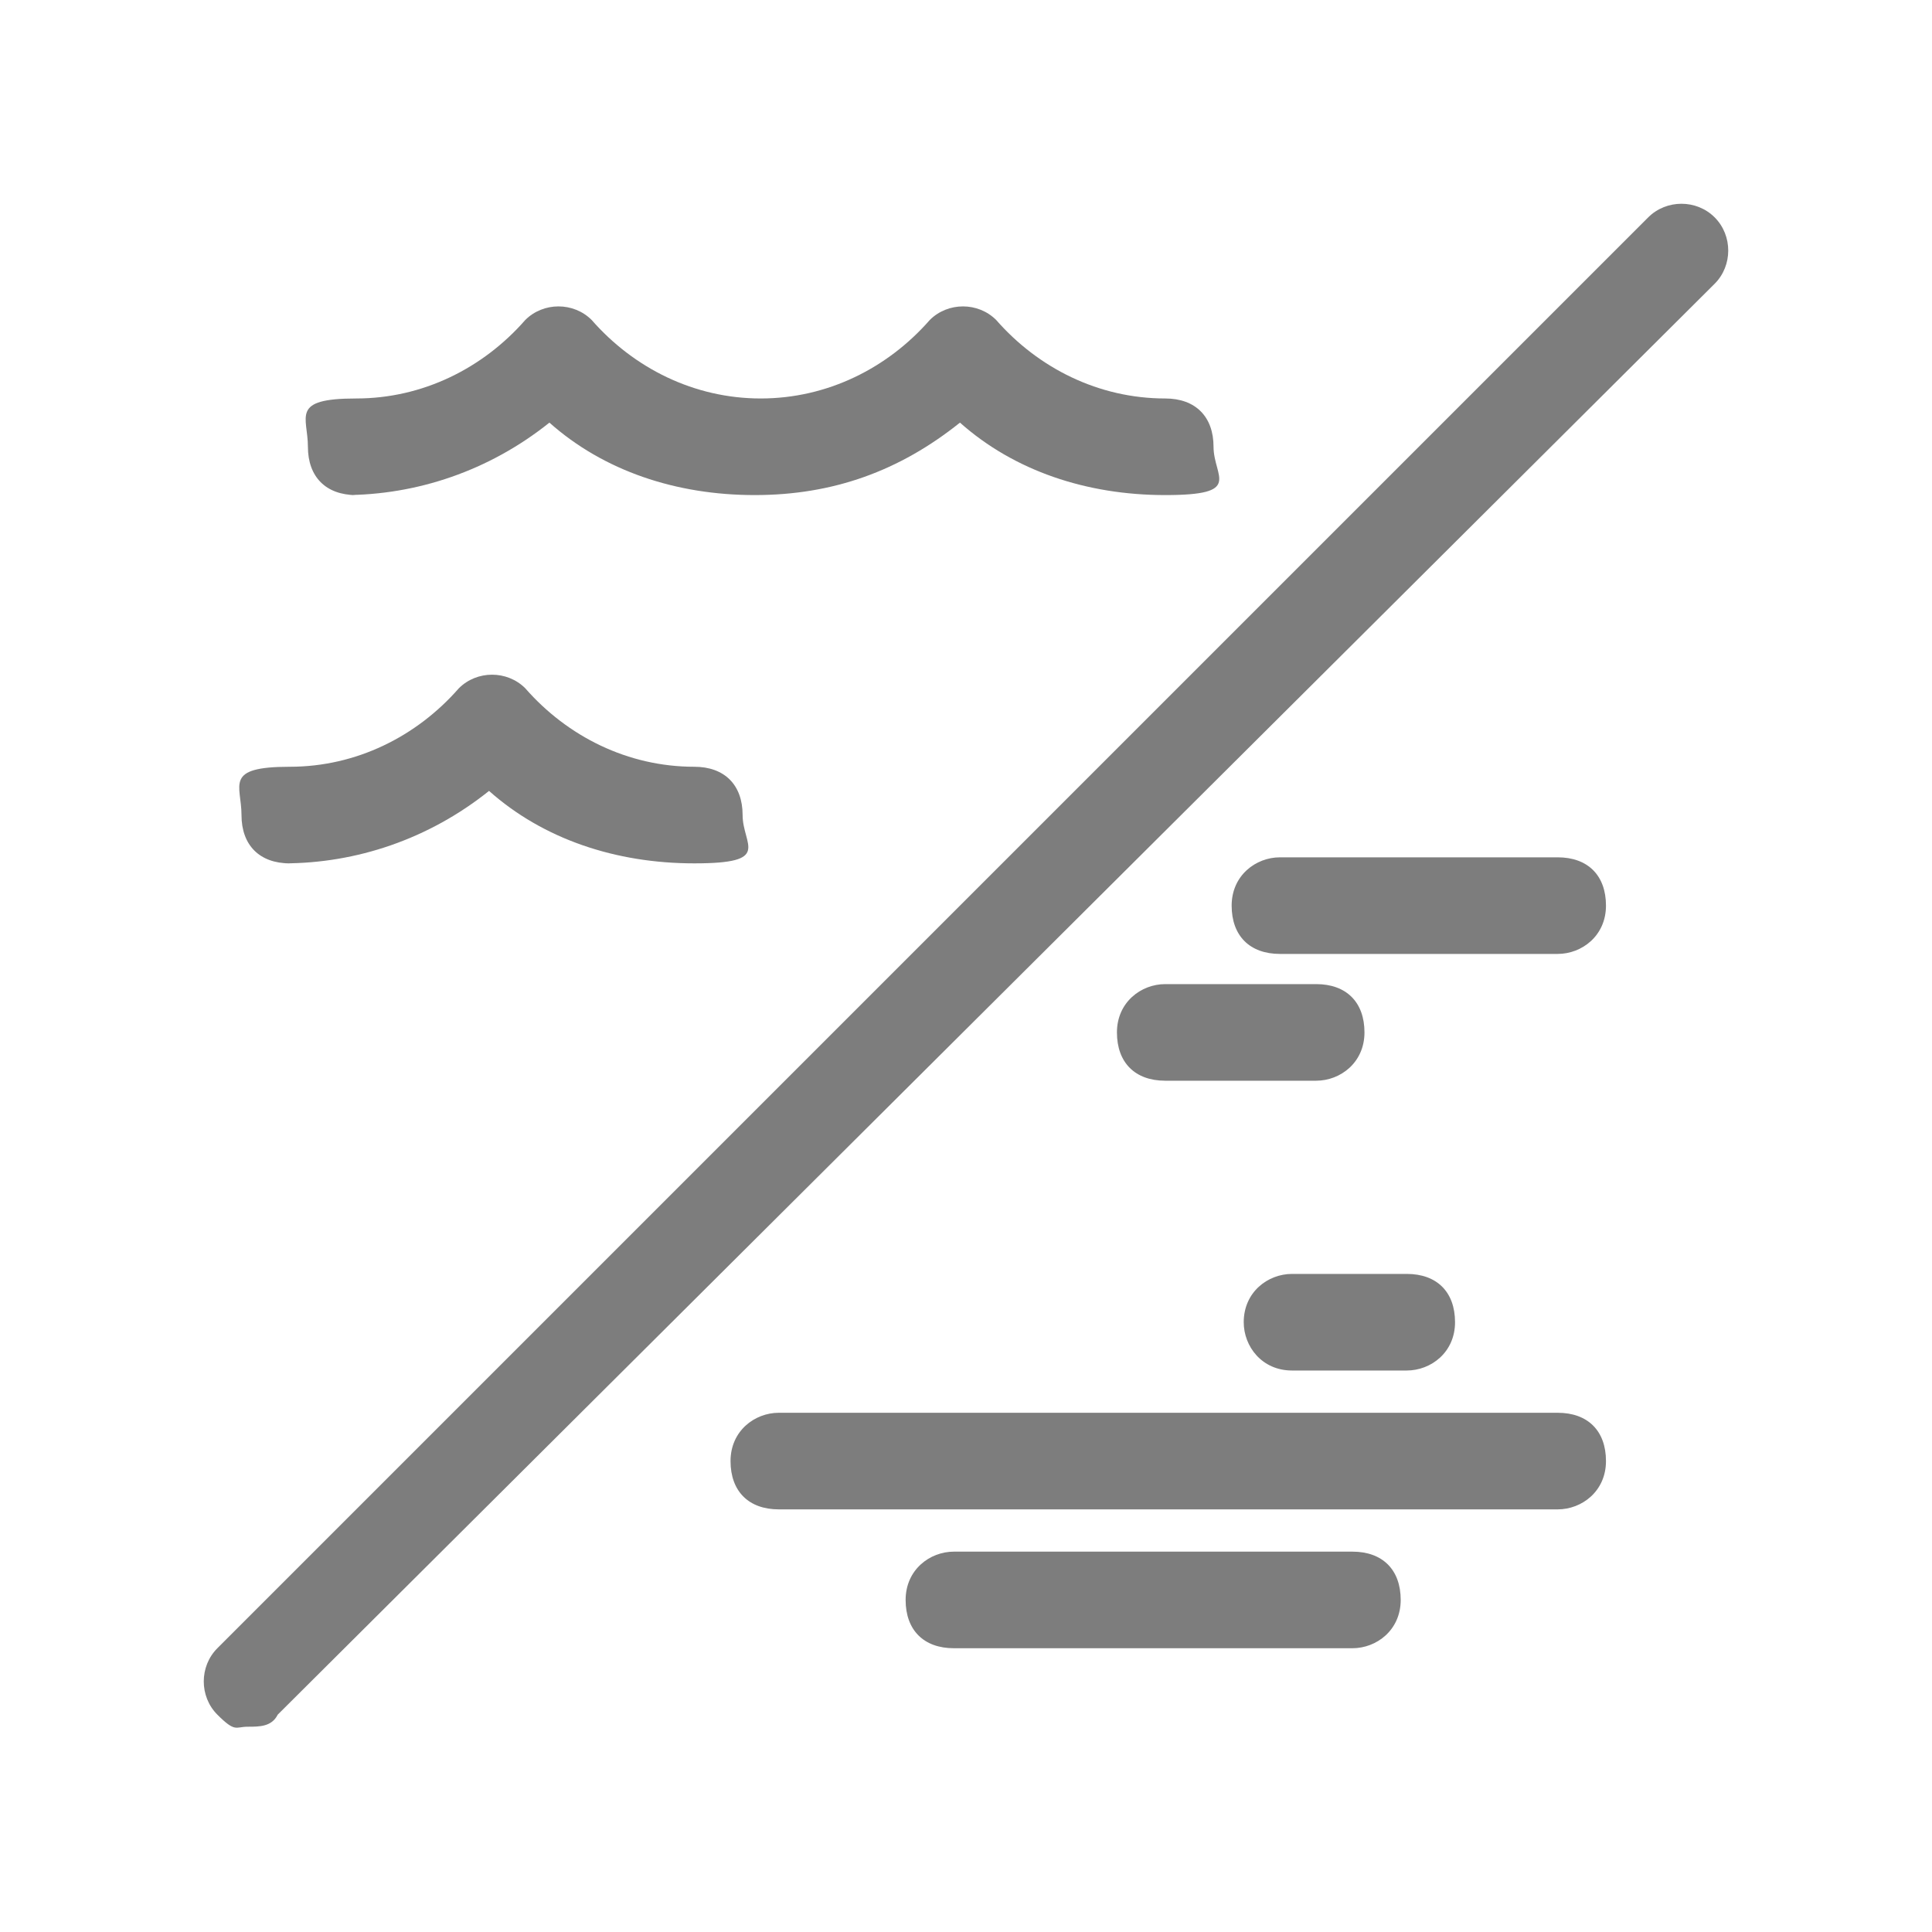<svg height="32" width="32" viewBox="0 0 32 32" xmlns="http://www.w3.org/2000/svg" version="1.2">
	<style>
		.s0 { fill: #7d7d7d } 
	</style>
	<path d="m5.7 8.2c1.2 0 2.4-0.4 3.4-1.2 0.9 0.8 2.1 1.2 3.4 1.2 1.3 0 2.4-0.4 3.4-1.2 0.9 0.8 2.1 1.2 3.4 1.2 1.3 0 0.8-0.3 0.8-0.8 0-0.5-0.3-0.8-0.8-0.8-1.1 0-2.1-0.5-2.8-1.3-0.3-0.3-0.8-0.3-1.1 0-0.7 0.8-1.7 1.3-2.8 1.3-1.1 0-2.1-0.5-2.8-1.3-0.3-0.3-0.8-0.3-1.1 0-0.7 0.8-1.7 1.3-2.8 1.3-1.1 0-0.8 0.3-0.8 0.8 0 0.5 0.3 0.8 0.8 0.8z" class="s0"></path>
	<path d="m4.7 14.3c1.2 0 2.4-0.4 3.4-1.2 0.9 0.8 2.1 1.2 3.4 1.2 1.3 0 0.8-0.3 0.8-0.8 0-0.5-0.3-0.8-0.8-0.8-1.1 0-2.1-0.5-2.8-1.3-0.3-0.3-0.8-0.3-1.1 0-0.7 0.8-1.7 1.3-2.8 1.3-1.1 0-0.8 0.3-0.8 0.8 0 0.5 0.3 0.8 0.8 0.8z" class="s0"></path>
	<path d="m28.4 3.6c-0.3-0.3-0.8-0.3-1.1 0l-23.7 23.7c-0.3 0.3-0.3 0.8 0 1.1 0.3 0.3 0.3 0.2 0.5 0.2 0.2 0 0.4 0 0.5-0.2l23.8-23.7c0.3-0.3 0.3-0.8 0-1.1z" class="s0"></path>
	<path d="m21.8 16.3h-2.5c-0.4 0-0.8 0.3-0.8 0.8 0 0.5 0.3 0.8 0.8 0.8h2.5c0.4 0 0.8-0.3 0.8-0.8 0-0.5-0.3-0.8-0.8-0.8z" class="s0"></path>
	<path d="m25.8 14.2h-4.6c-0.4 0-0.8 0.3-0.8 0.8 0 0.5 0.3 0.8 0.8 0.8h4.6c0.4 0 0.8-0.3 0.8-0.8 0-0.5-0.3-0.8-0.8-0.8z" class="s0"></path>
	<path d="m20.6 21.9c0 0.4 0.3 0.8 0.8 0.8h1.9c0.4 0 0.8-0.3 0.8-0.8 0-0.5-0.3-0.8-0.8-0.8h-1.9c-0.4 0-0.8 0.3-0.8 0.8z" class="s0"></path>
	<path d="m25.8 23.4h-12.9c-0.4 0-0.8 0.3-0.8 0.8 0 0.5 0.3 0.8 0.8 0.8h12.9c0.4 0 0.8-0.3 0.8-0.8 0-0.5-0.3-0.8-0.8-0.8z" class="s0"></path>
	<path d="m22.4 25.7h-6.6c-0.4 0-0.8 0.3-0.8 0.8 0 0.5 0.3 0.8 0.8 0.8h6.6c0.4 0 0.8-0.3 0.8-0.8 0-0.5-0.3-0.8-0.8-0.8z" class="s0"></path>
</svg>